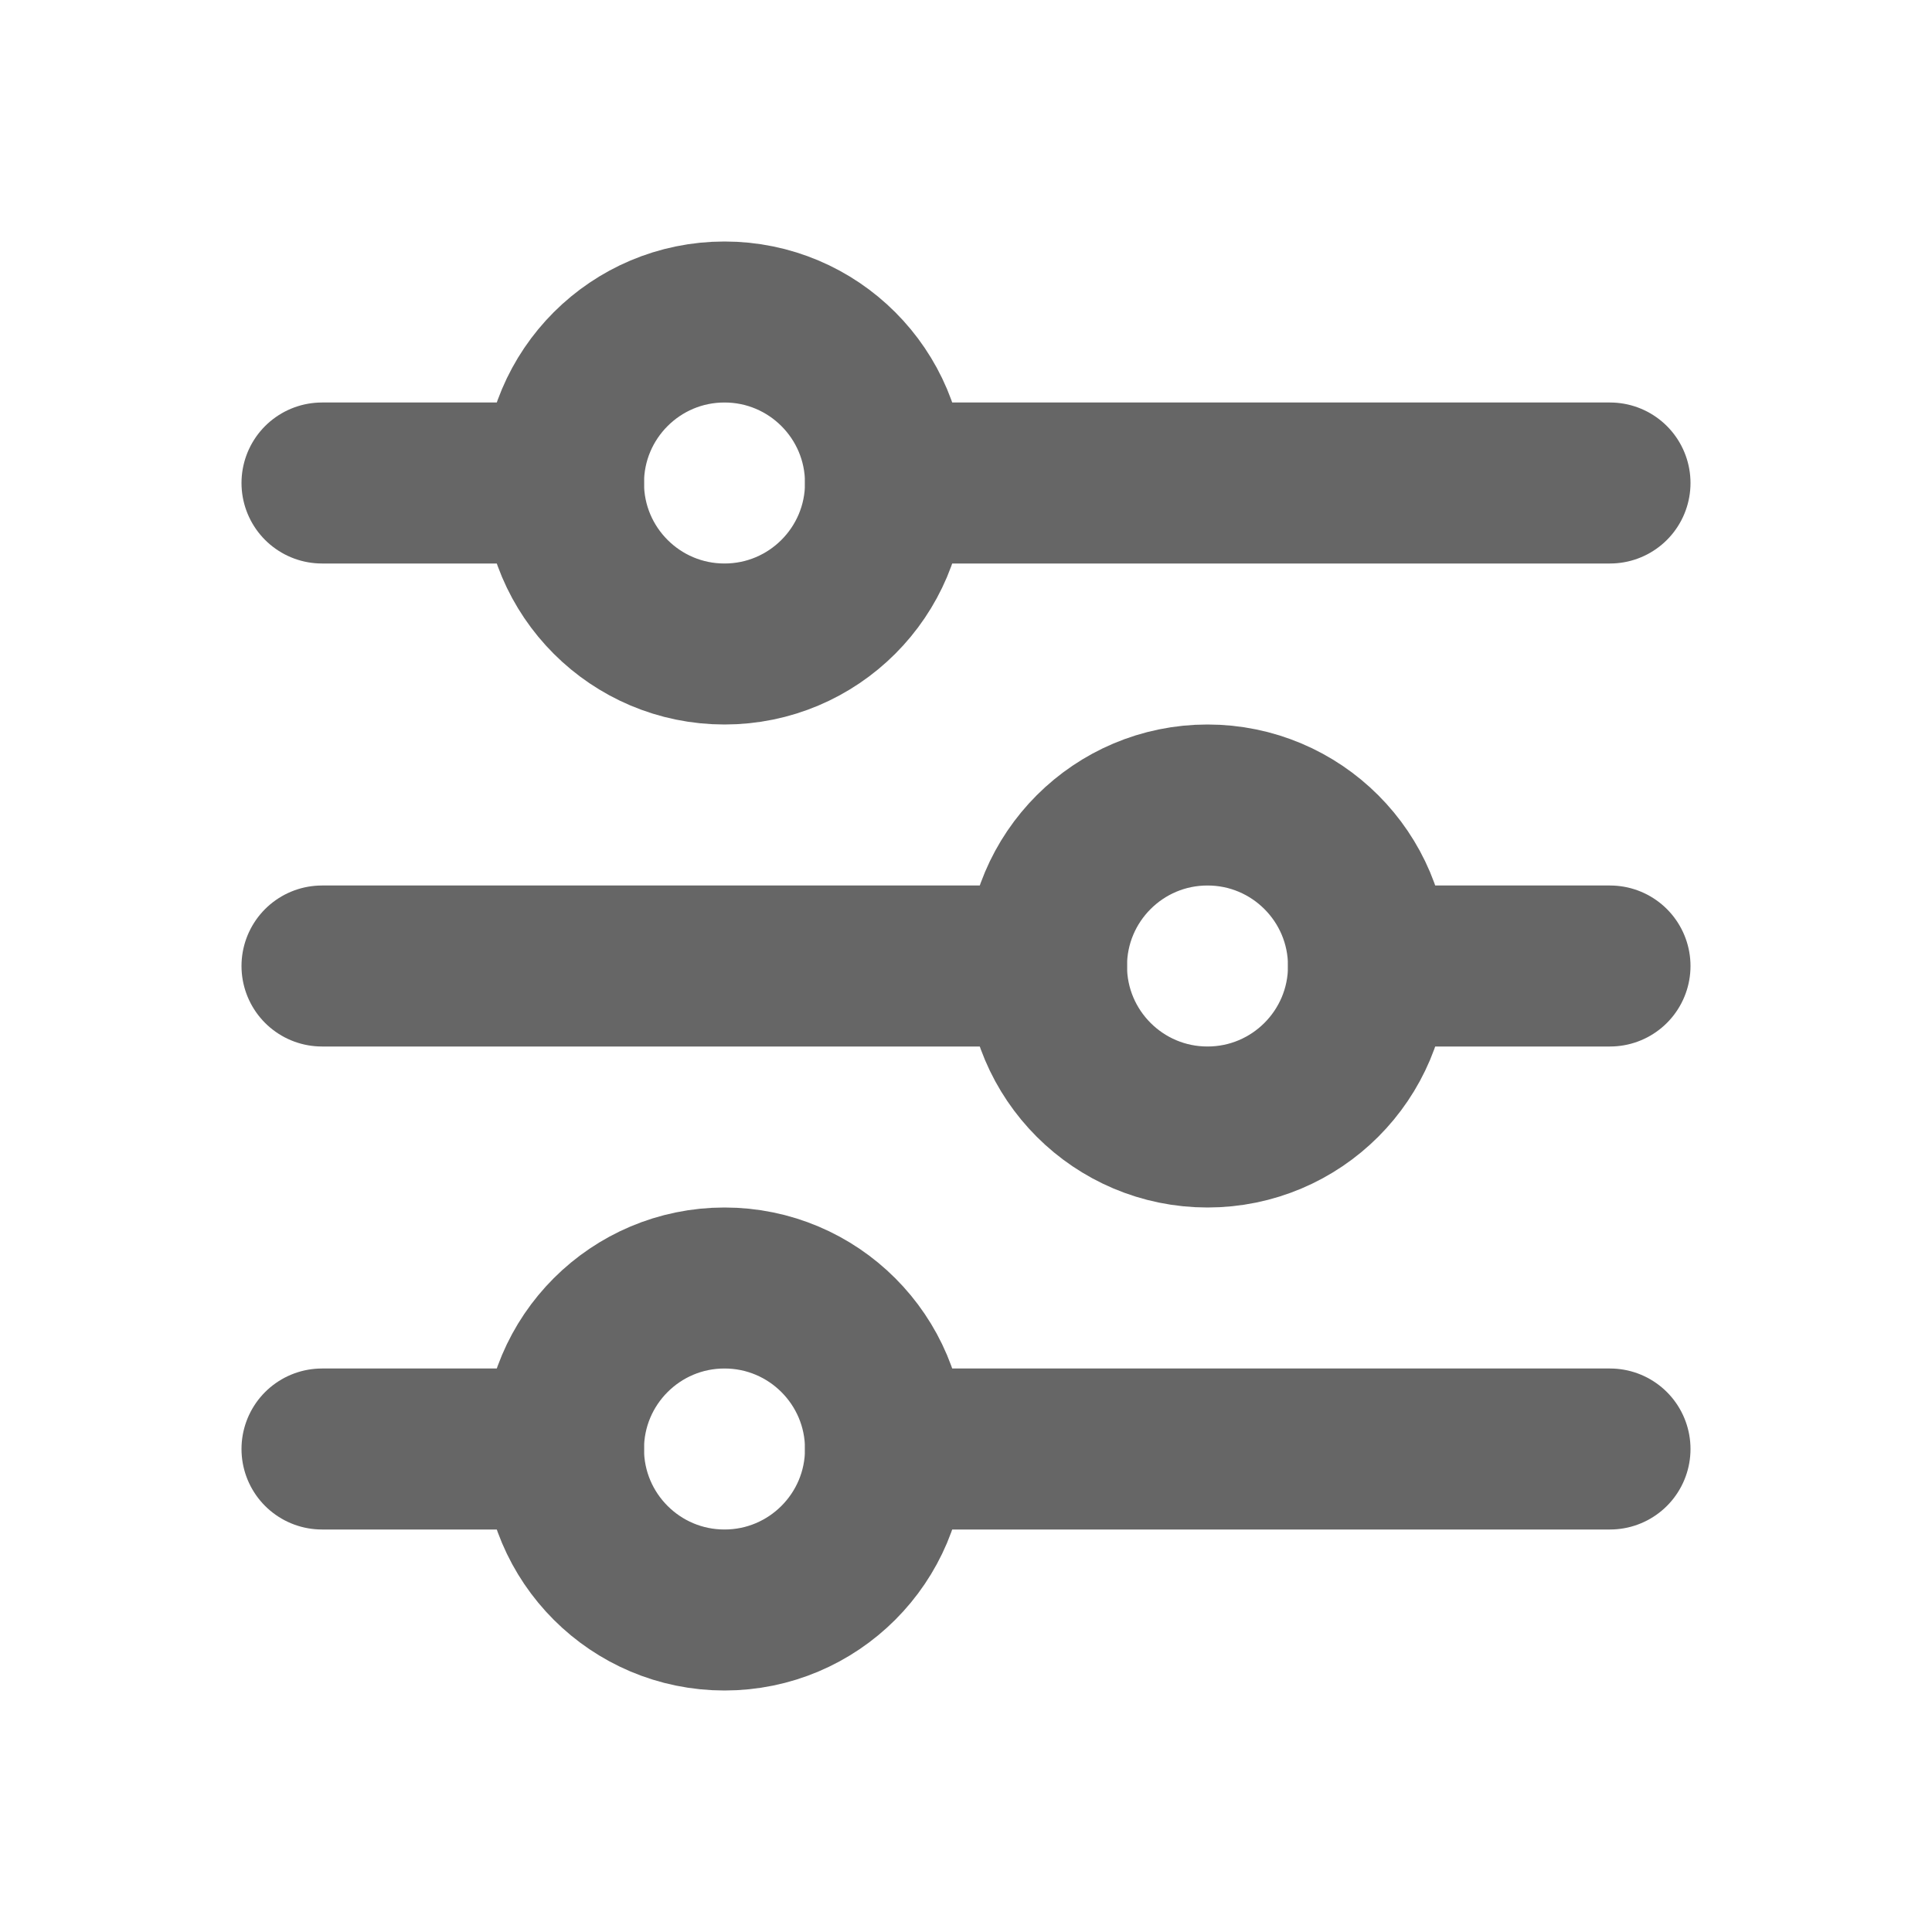 <svg viewBox="0 0 24 24" fill="none" xmlns="http://www.w3.org/2000/svg"
     aria-labelledby="controlsAltIconTitle" stroke="#666" stroke-width="2" stroke-linecap="round"
     stroke-linejoin="round" color="#666">
    <title id="controlsAltIconTitle">Controls</title>
    <circle cx="9" cy="6" r="2"/>
    <path d="M4 6H7"/>
    <path d="M11 6H20"/>
    <circle cx="9" cy="18" r="2"/>
    <path d="M4 18H7"/>
    <path d="M11 18H20"/>
    <circle cx="15" cy="12" r="2"/>
    <path d="M4 12H13"/>
    <path d="M17 12L20 12"/>
</svg>
